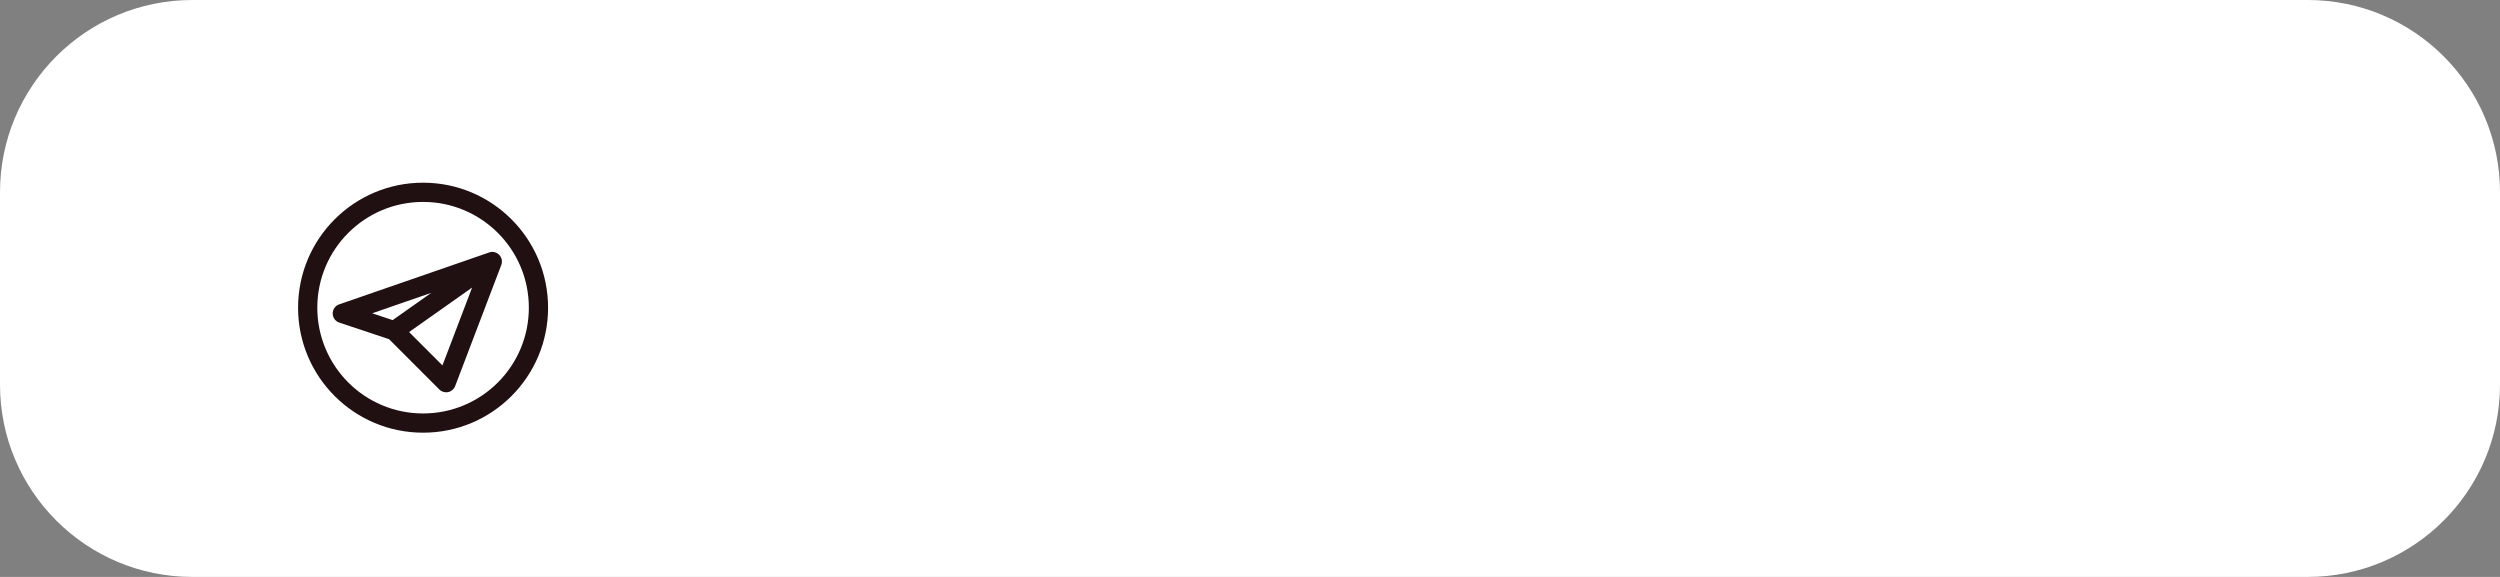 <?xml version="1.0" encoding="UTF-8"?> <svg xmlns="http://www.w3.org/2000/svg" width="520" height="120" viewBox="0 0 520 120" fill="none"><rect x="0" y="0" width="520" height="120" fill="#808080" stroke="none"/> <path d="M0 40C0 17.909 17.909 0 40 0H480C502.091 0 520 17.909 520 40V80C520 102.091 502.091 120 480 120H40C17.909 120 0 102.091 0 80V40Z" fill="white"></path> <path fill-rule="evenodd" clip-rule="evenodd" d="M62 64C62 49.64 73.64 38 88 38C102.36 38 114 49.64 114 64C114 78.36 102.36 90 88 90C73.64 90 62 78.36 62 64ZM88 42C75.849 42 66 51.849 66 64C66 76.151 75.849 86 88 86C100.151 86 110 76.151 110 64C110 51.849 100.151 42 88 42ZM103.836 53.008C104.377 53.565 104.546 54.386 104.269 55.112L94.669 80.312C94.428 80.946 93.882 81.414 93.218 81.556C92.555 81.698 91.865 81.494 91.386 81.014L80.92 70.548L70.567 67.097C69.755 66.826 69.205 66.068 69.2 65.212C69.195 64.355 69.736 63.59 70.546 63.31L101.746 52.51C102.48 52.256 103.295 52.45 103.836 53.008ZM85.093 69.065L92.03 76.002L98.197 59.815L85.093 69.065ZM89.711 60.909L77.417 65.164L81.673 66.583L89.711 60.909Z" fill="#201011"></path> </svg> 